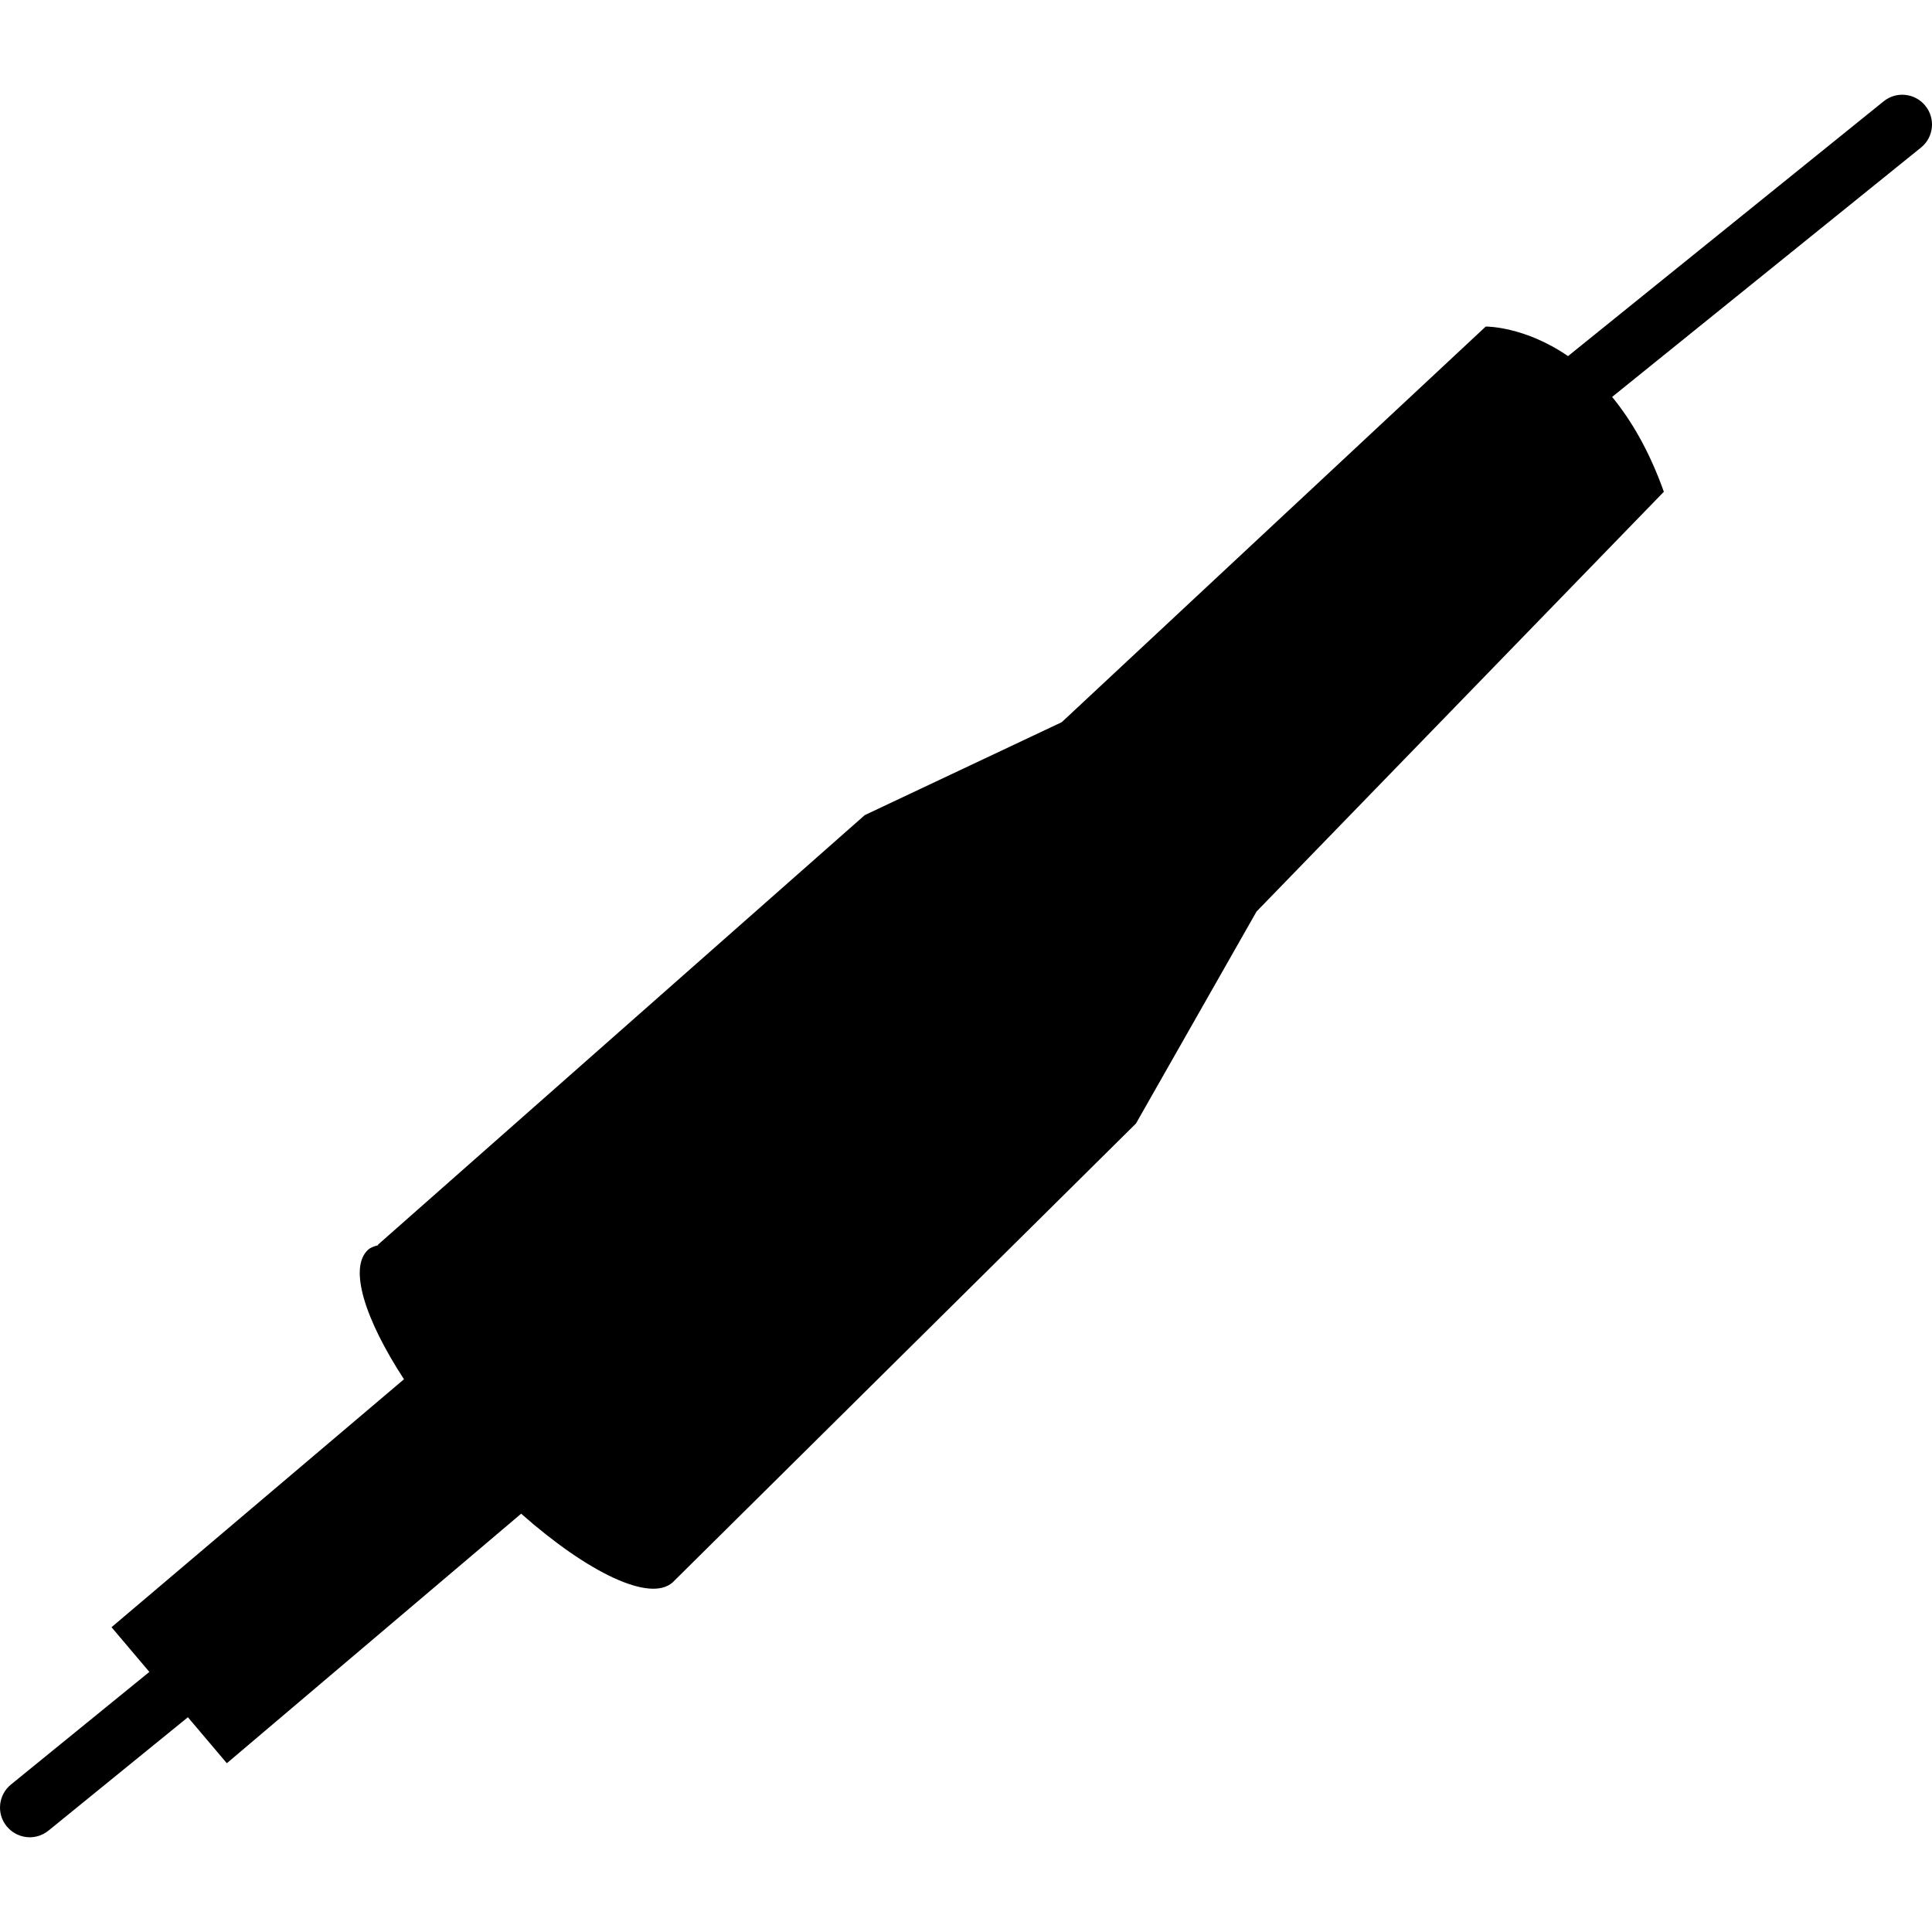 <?xml version="1.0" encoding="iso-8859-1"?>
<!-- Uploaded to: SVG Repo, www.svgrepo.com, Generator: SVG Repo Mixer Tools -->
<!DOCTYPE svg PUBLIC "-//W3C//DTD SVG 1.1//EN" "http://www.w3.org/Graphics/SVG/1.1/DTD/svg11.dtd">
<svg fill="#000000" version="1.1" id="Capa_1" xmlns="http://www.w3.org/2000/svg" xmlns:xlink="http://www.w3.org/1999/xlink" 
	 width="800px" height="800px" viewBox="0 0 262.778 262.777"
	 xml:space="preserve">
<g>
	<g>
		<path d="M0.911,248.403c0.8,0.974,1.967,1.491,3.138,1.491c0.901,0,1.805-0.306,2.55-0.911l18.957-15.415l5.297,6.255
			l40.032-33.942c9.09,8.036,17.562,12.127,20.622,9.325l63-62.396l16.399-28.831l55.4-57.094
			c-1.983-5.566-4.448-9.745-7.037-12.899l42.005-33.911c1.74-1.398,2.01-3.946,0.601-5.686c-1.408-1.74-3.95-2.015-5.686-0.601
			l-42.916,34.646c-5.98-4.101-11.195-4.018-11.195-4.018l-57.669,53.811l-26.794,12.64L51.4,169.303l0.046,0.057
			c-0.513,0.14-1.023,0.29-1.388,0.632c-2.657,2.429-0.451,9.414,4.888,17.605l-39.778,33.725l5.147,6.08L1.493,242.718
			C-0.237,244.121-0.506,246.674,0.911,248.403z"/>
	</g>
</g>
</svg>